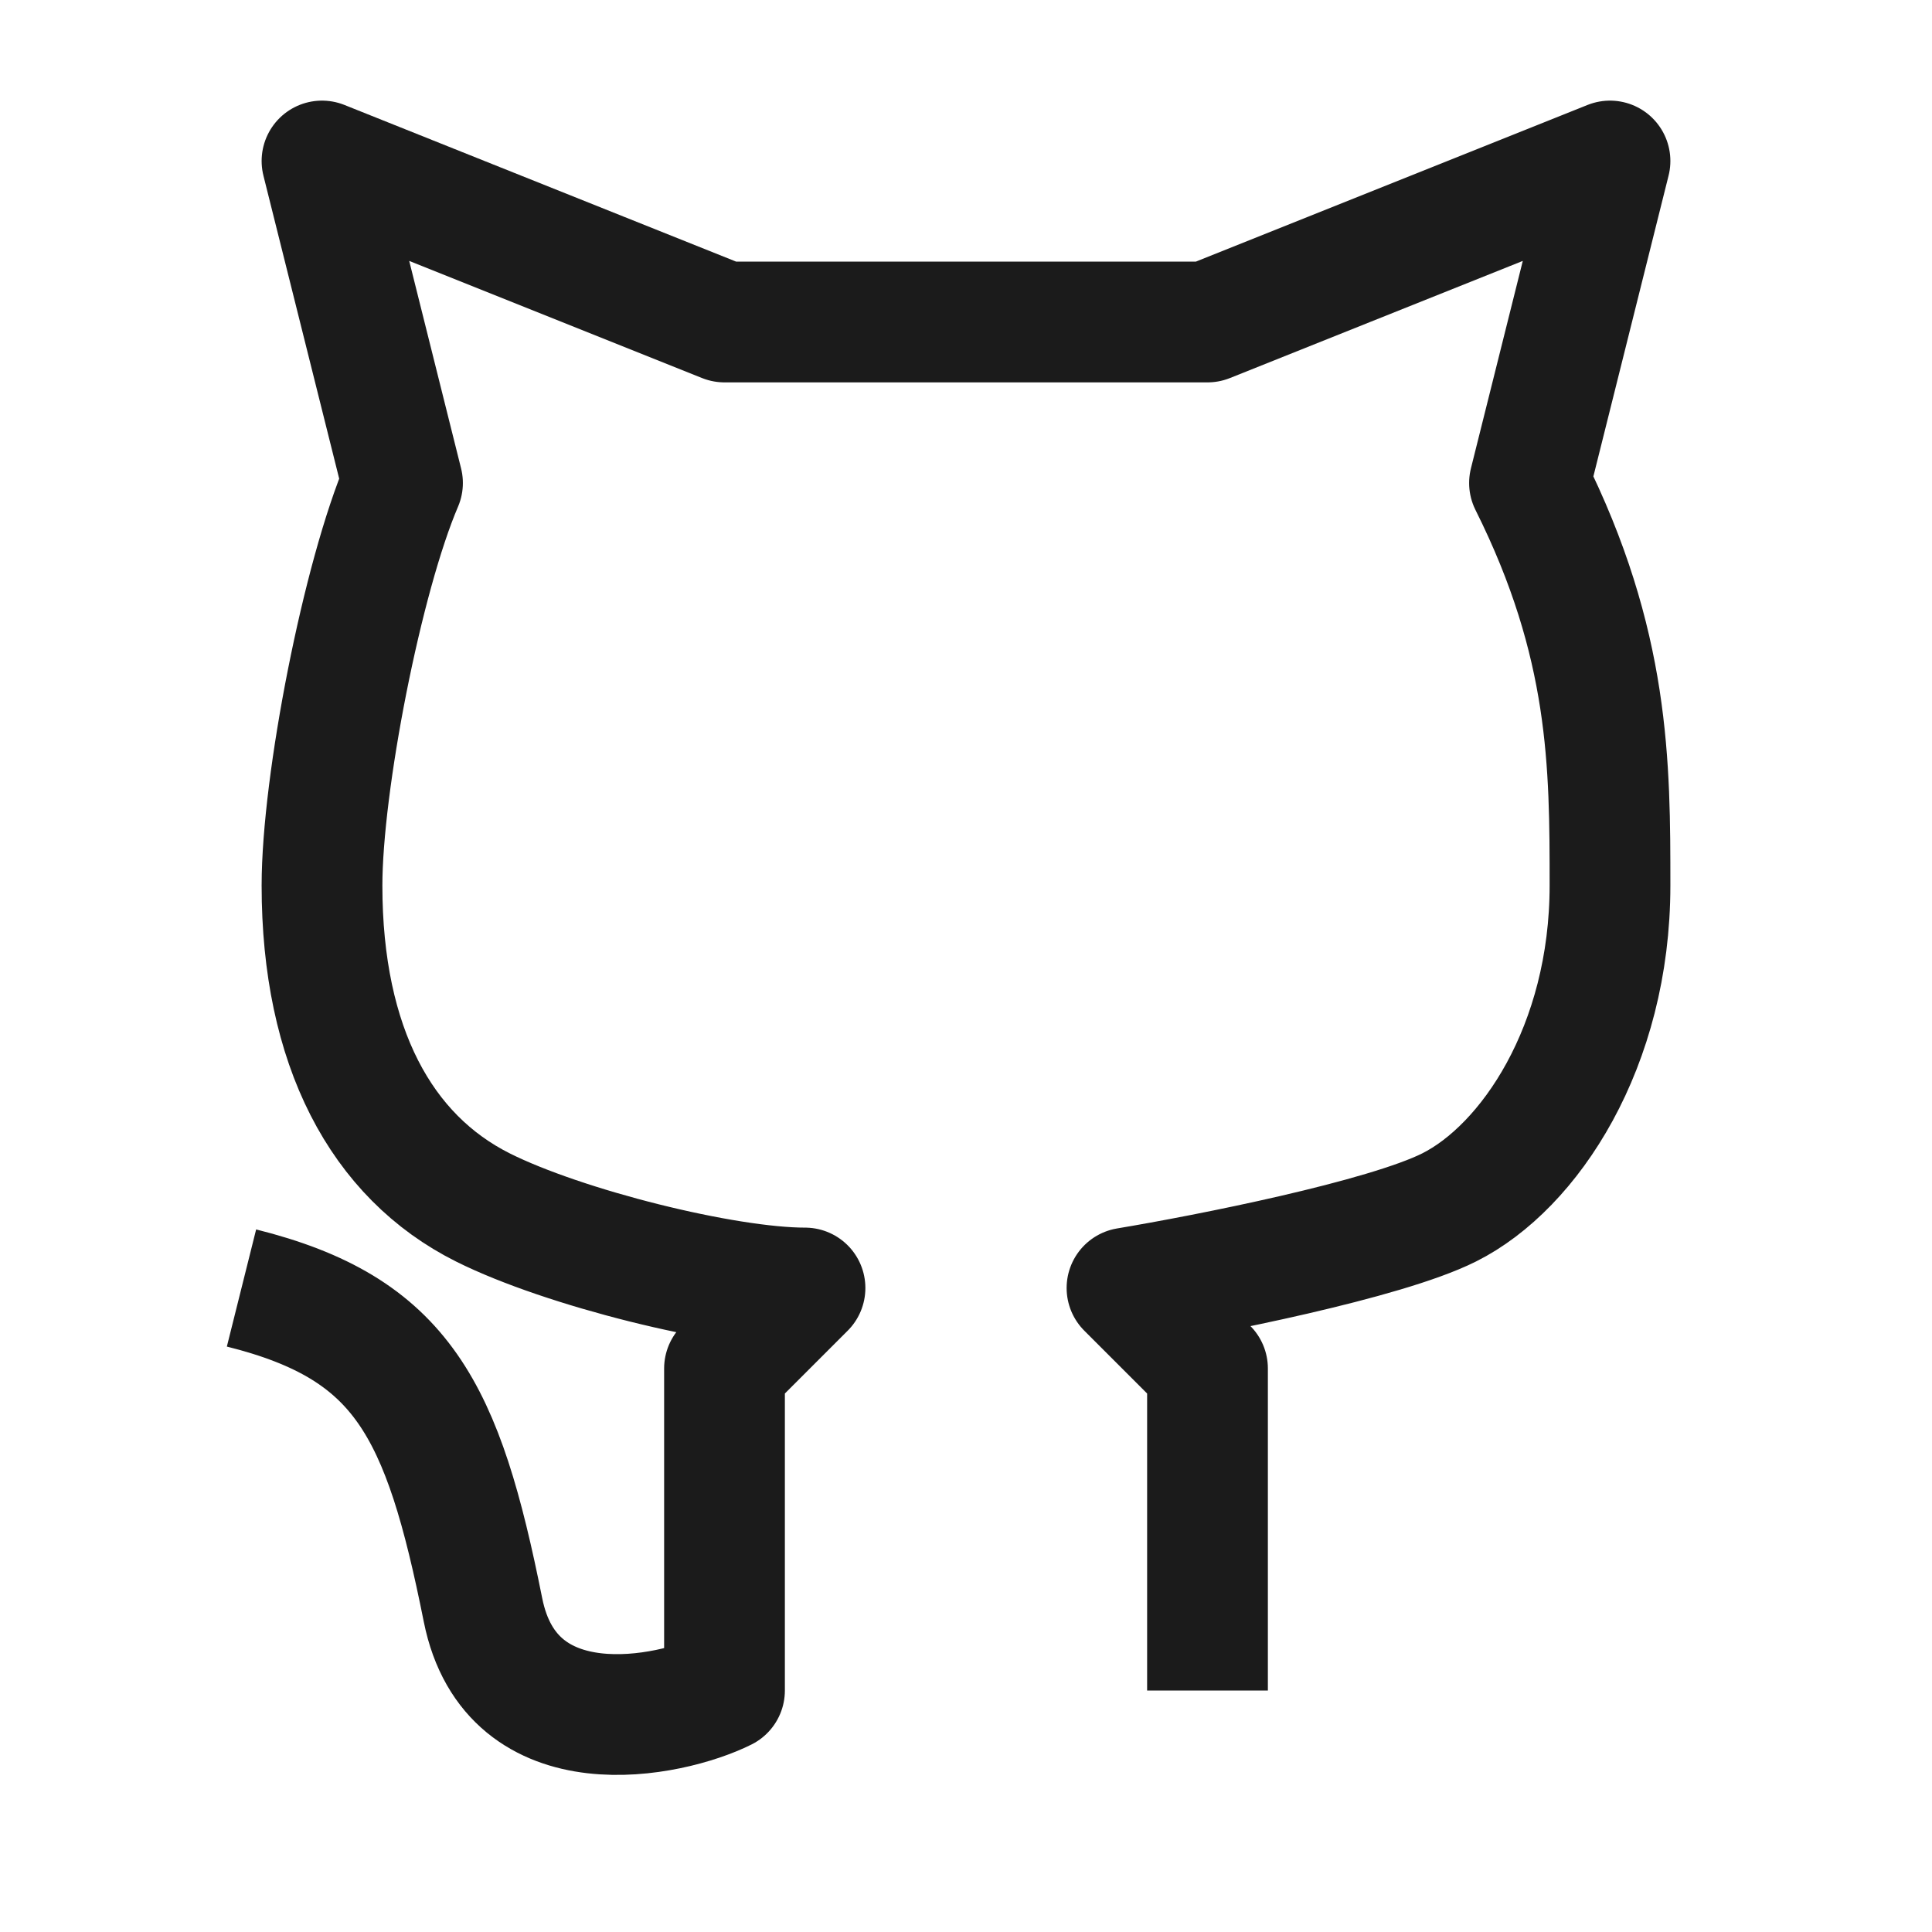 <svg width="24" height="24" viewBox="0 0 24 24" fill="none" xmlns="http://www.w3.org/2000/svg">
<path d="M15 21V17L14 16C15 15.833 17.2 15.4 18 15C19 14.5 20 13 20 11C20 9.5 20 8 19 6C19.4 4.4 19.833 2.667 20 2L15 4C14.333 4 12.8 4 12 4C11.2 4 9.667 4 9 4L4 2L5 6C4.5 7.167 4 9.735 4 11C4 13 4.735 14.367 6 15C7 15.5 9 16 10 16L9 17V21C8.333 21.333 6.351 21.754 6 20C5.5 17.5 5 16.5 3 16" stroke="#1B1B1B" stroke-width="1.5" stroke-linejoin="round"/>
</svg>
